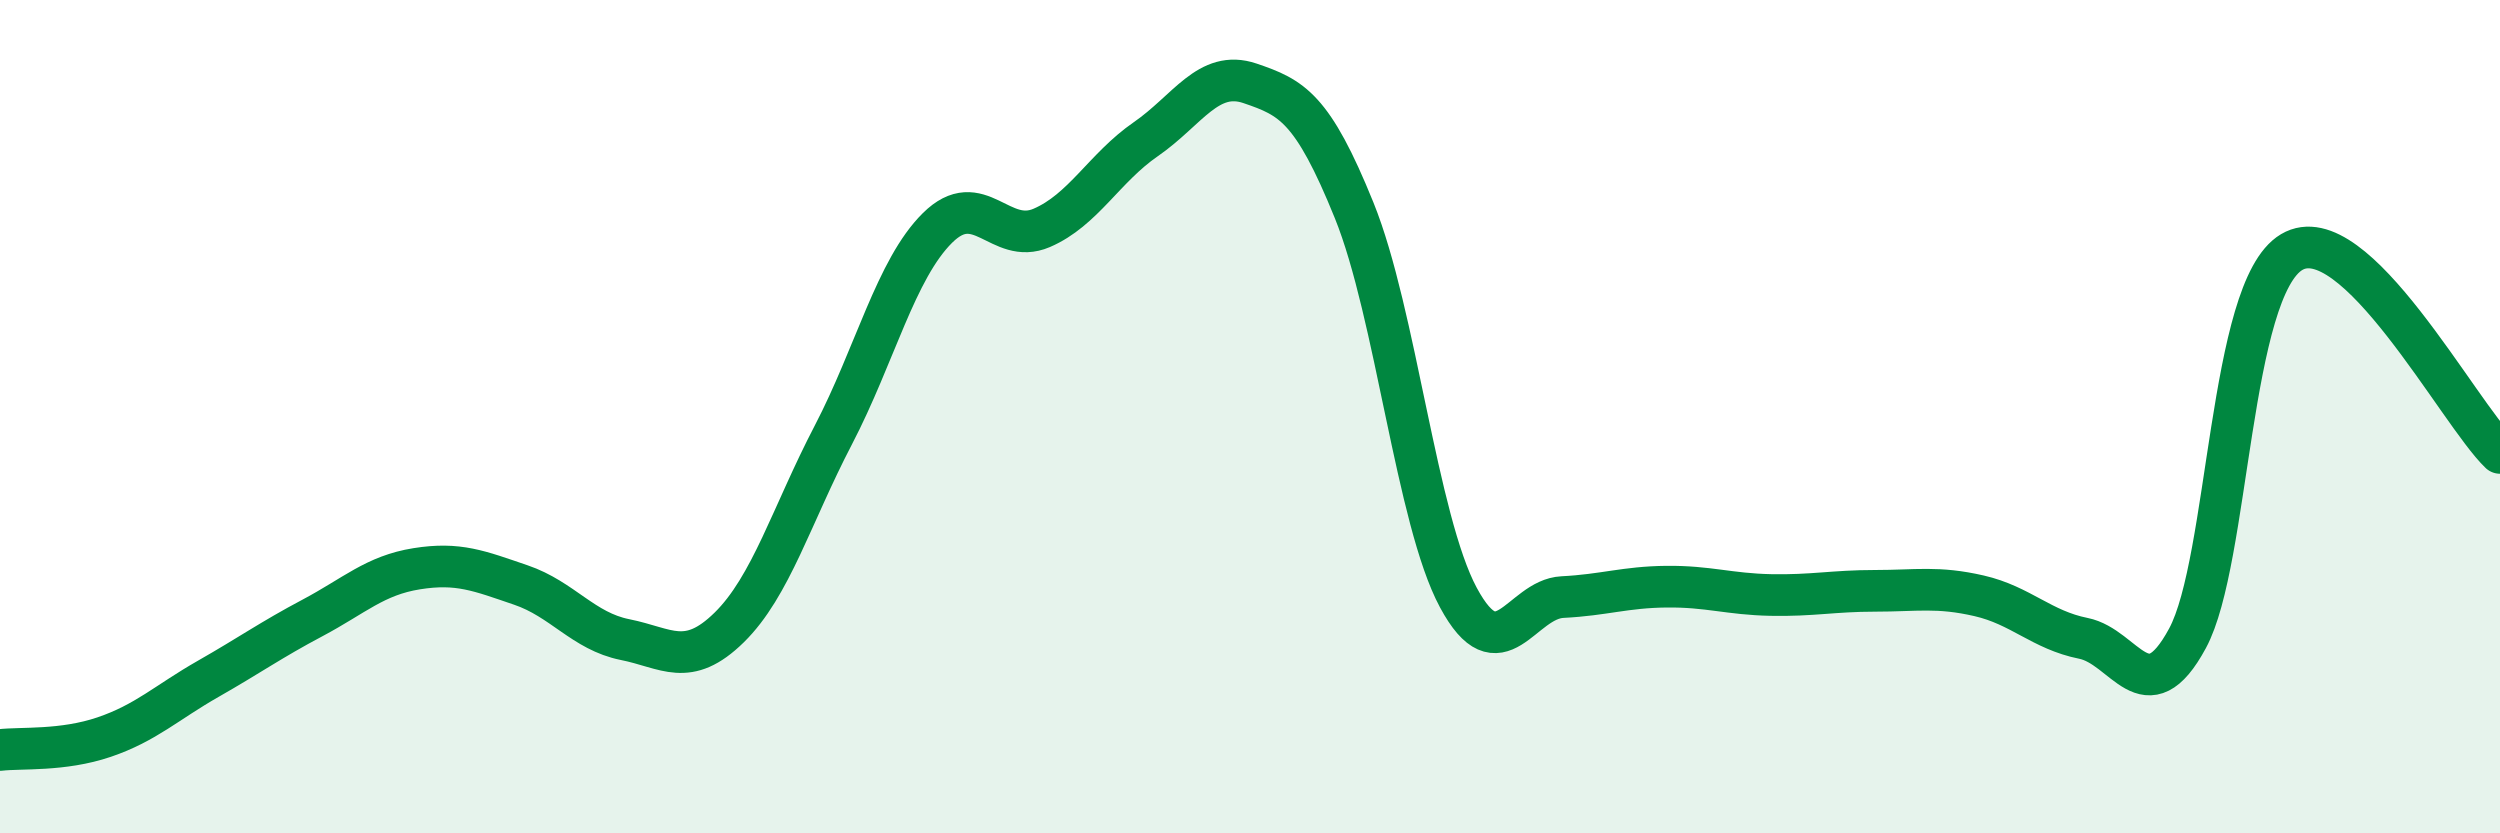 
    <svg width="60" height="20" viewBox="0 0 60 20" xmlns="http://www.w3.org/2000/svg">
      <path
        d="M 0,18 C 0.5,17.94 1.5,18.03 2.5,17.69 C 3.5,17.35 4,16.86 5,16.29 C 6,15.72 6.5,15.36 7.5,14.83 C 8.5,14.3 9,13.81 10,13.65 C 11,13.49 11.5,13.7 12.5,14.04 C 13.5,14.38 14,15.15 15,15.35 C 16,15.55 16.5,16.04 17.5,15.06 C 18.5,14.08 19,12.36 20,10.44 C 21,8.52 21.5,6.46 22.5,5.47 C 23.5,4.48 24,5.9 25,5.47 C 26,5.04 26.5,4.03 27.5,3.34 C 28.5,2.65 29,1.66 30,2 C 31,2.34 31.5,2.58 32.5,5.05 C 33.5,7.52 34,12.48 35,14.34 C 36,16.2 36.5,14.38 37.5,14.33 C 38.5,14.28 39,14.09 40,14.08 C 41,14.07 41.5,14.26 42.5,14.28 C 43.5,14.3 44,14.18 45,14.18 C 46,14.18 46.5,14.07 47.5,14.3 C 48.5,14.53 49,15.12 50,15.32 C 51,15.52 51.5,17.17 52.5,15.32 C 53.5,13.47 53.5,6.94 55,6.05 C 56.5,5.16 59,9.91 60,10.87L60 20L0 20Z"
        fill="#008740"
        opacity="0.1"
        stroke-linecap="round"
        stroke-linejoin="round"
      />
      <path
        d="M 0,18 C 0.5,17.94 1.5,18.03 2.5,17.69 C 3.5,17.35 4,16.86 5,16.29 C 6,15.72 6.5,15.36 7.5,14.83 C 8.5,14.3 9,13.81 10,13.65 C 11,13.49 11.5,13.7 12.5,14.04 C 13.5,14.38 14,15.15 15,15.35 C 16,15.55 16.5,16.04 17.5,15.06 C 18.5,14.08 19,12.36 20,10.44 C 21,8.52 21.5,6.46 22.5,5.47 C 23.5,4.48 24,5.9 25,5.47 C 26,5.04 26.5,4.03 27.5,3.34 C 28.5,2.65 29,1.66 30,2 C 31,2.34 31.5,2.58 32.5,5.05 C 33.5,7.52 34,12.48 35,14.34 C 36,16.2 36.5,14.38 37.5,14.33 C 38.5,14.28 39,14.09 40,14.08 C 41,14.07 41.5,14.26 42.5,14.28 C 43.5,14.3 44,14.18 45,14.18 C 46,14.18 46.5,14.07 47.5,14.3 C 48.5,14.53 49,15.12 50,15.32 C 51,15.52 51.5,17.17 52.5,15.32 C 53.5,13.47 53.5,6.94 55,6.05 C 56.5,5.16 59,9.91 60,10.87"
        stroke="#008740"
        stroke-width="1"
        fill="none"
        stroke-linecap="round"
        stroke-linejoin="round"
      />
    </svg>
  